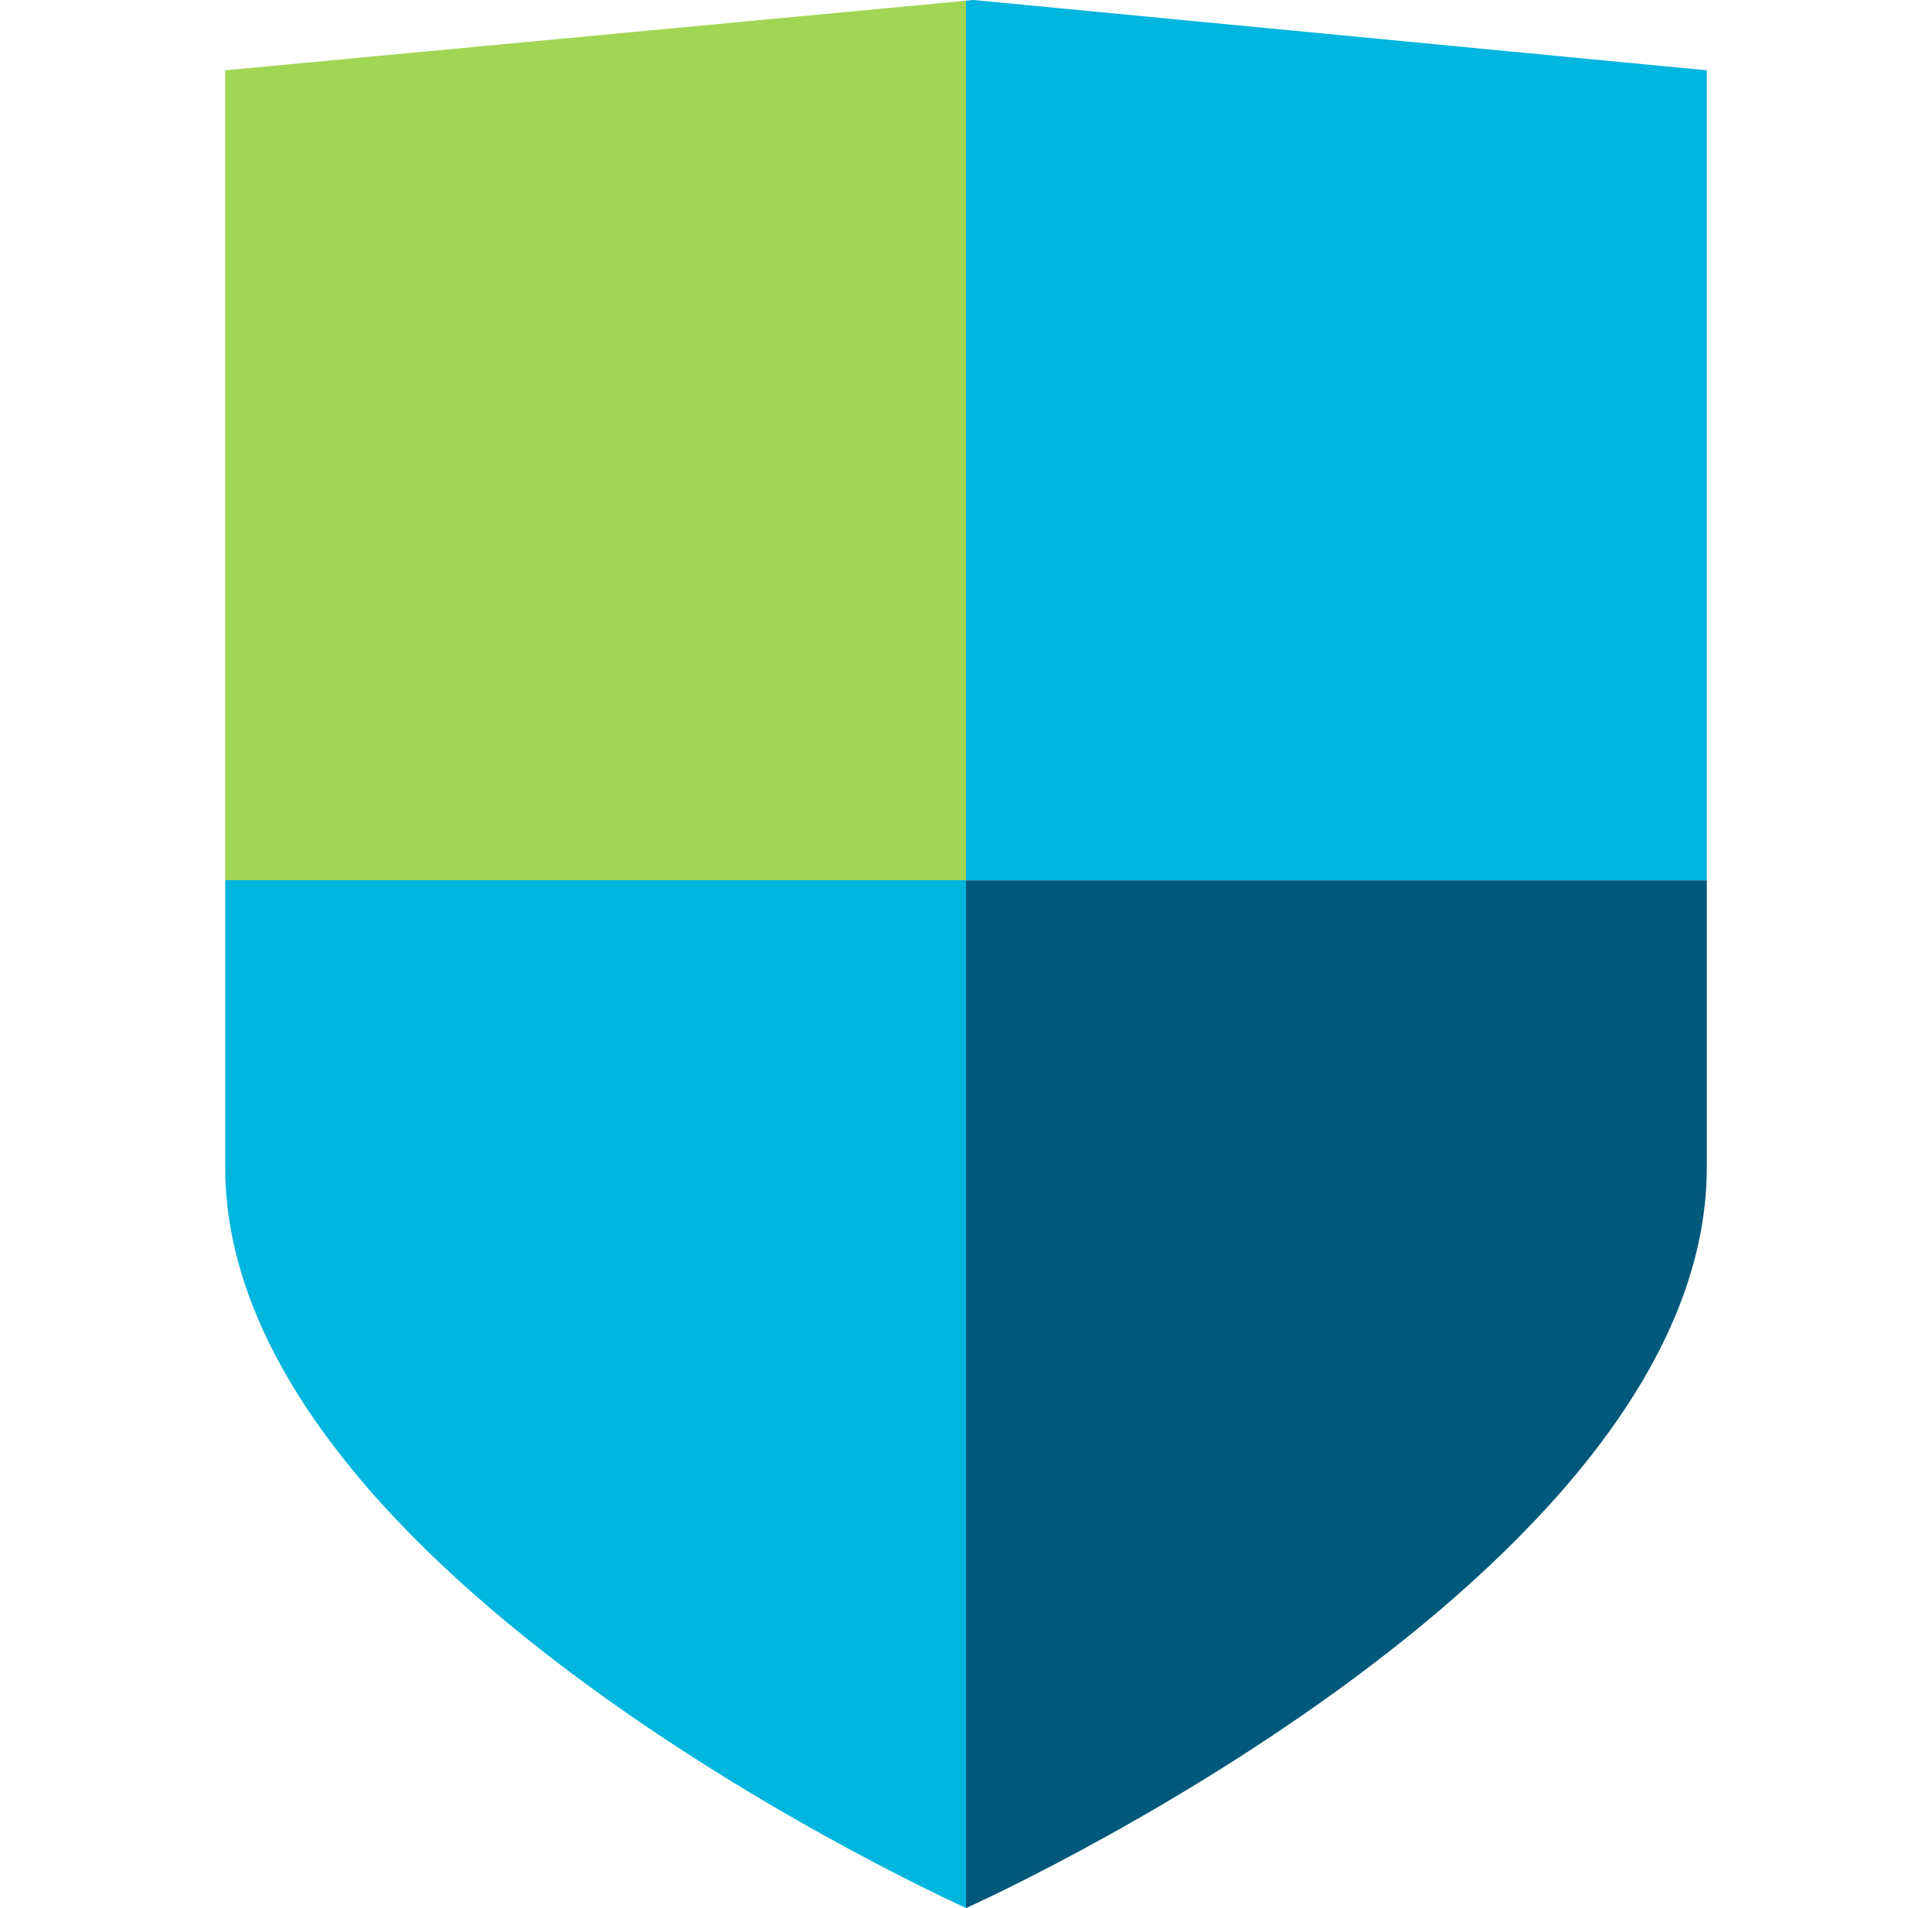 <svg xmlns="http://www.w3.org/2000/svg" width="81" height="80" viewBox="0 0 81 80" fill="none"><path d="M40.5 0.03L9.441 2.948V36.904H40.5V0.03Z" fill="#A1D654"></path><path d="M71.559 36.904V2.948L40.819 0L40.5 0.03V36.904H71.559Z" fill="#00B5DE"></path><path d="M9.441 36.904V48.933C9.441 66.089 40.5 79.993 40.5 79.993V36.904H9.441Z" fill="#00B5DE"></path><path d="M40.5 36.904V80C40.5 80 71.559 66.096 71.559 48.941V36.911H40.5V36.904Z" fill="#00597A"></path></svg>